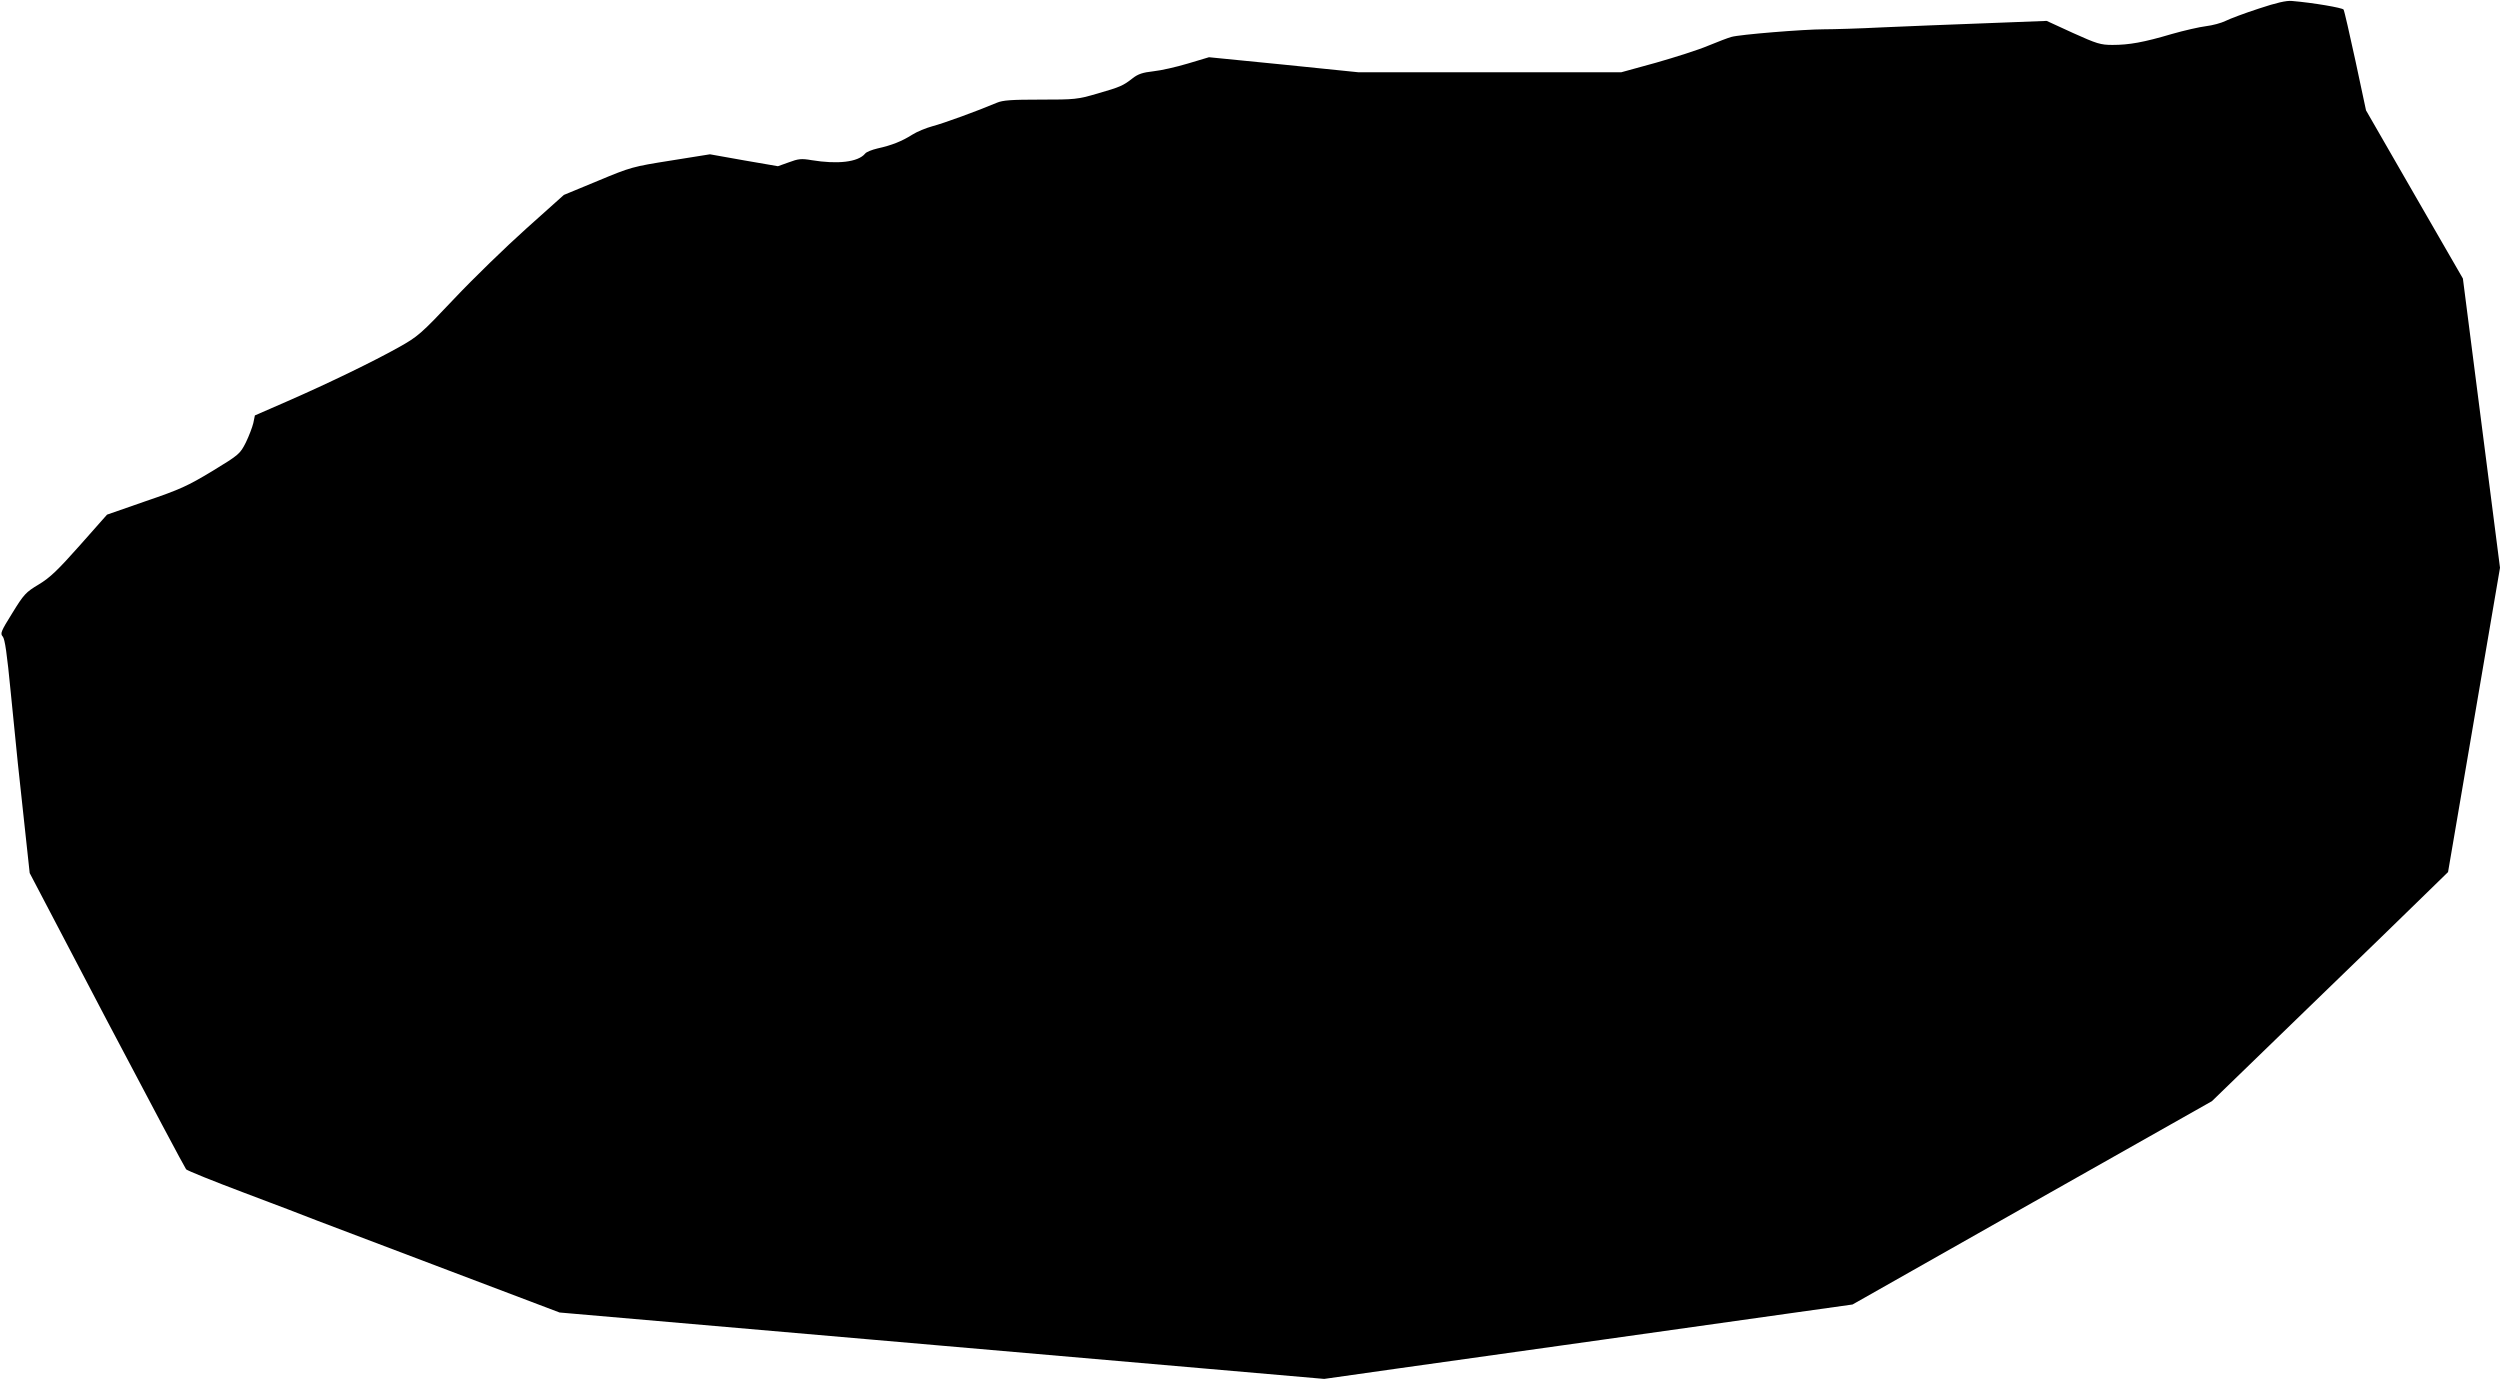  <svg version="1.0" xmlns="http://www.w3.org/2000/svg"
 width="1280pt" height="706pt" viewBox="0 0 1280 706"
 preserveAspectRatio="xMidYMid meet"><g transform="translate(0,706) scale(0.1,-0.1)"
fill="#000000" stroke="none">
<path d="M11565 7016 c-71 -23 -148 -52 -170 -63 -22 -11 -67 -23 -100 -27
-33 -4 -112 -22 -175 -40 -145 -43 -219 -56 -304 -56 -61 0 -80 6 -202 61
l-135 62 -312 -12 c-172 -6 -409 -16 -527 -21 -118 -6 -253 -10 -300 -10 -106
0 -435 -27 -475 -39 -16 -4 -70 -25 -119 -45 -49 -21 -169 -59 -267 -87 l-178
-49 -673 0 -673 0 -382 39 -383 38 -107 -32 c-60 -18 -139 -36 -178 -40 -54
-6 -78 -14 -105 -35 -50 -39 -63 -45 -181 -79 -103 -30 -115 -31 -292 -31
-148 0 -192 -3 -223 -16 -99 -42 -275 -106 -329 -120 -33 -9 -80 -28 -105 -44
-52 -33 -104 -54 -177 -70 -29 -7 -58 -18 -64 -27 -36 -43 -140 -55 -274 -33
-52 9 -68 7 -116 -11 l-56 -20 -174 30 -174 31 -200 -32 c-195 -31 -204 -33
-374 -104 l-174 -72 -191 -171 c-105 -94 -272 -256 -371 -361 -171 -181 -185
-193 -285 -249 -129 -72 -351 -180 -570 -276 l-165 -72 -8 -39 c-5 -21 -22
-66 -38 -99 -30 -59 -34 -63 -172 -147 -126 -76 -165 -94 -341 -154 l-198 -69
-139 -157 c-112 -126 -152 -165 -210 -200 -67 -40 -77 -51 -136 -147 -58 -93
-63 -105 -49 -120 11 -12 22 -89 41 -286 25 -258 45 -452 81 -777 l16 -148
394 -752 c218 -414 401 -758 407 -765 7 -7 138 -60 292 -118 154 -58 325 -123
380 -145 55 -21 356 -135 670 -254 l570 -216 1958 -170 1957 -170 388 55 c213
30 677 95 1032 145 355 50 789 111 965 136 l320 45 920 521 920 520 485 470
c267 258 539 522 604 586 l120 117 47 275 c26 151 86 502 133 779 l86 504 -45
351 c-25 193 -68 526 -95 740 l-50 390 -248 430 -248 431 -54 253 c-30 138
-57 257 -61 263 -5 9 -156 35 -264 44 -28 3 -80 -9 -170 -39z"/>
</g>
</svg>
